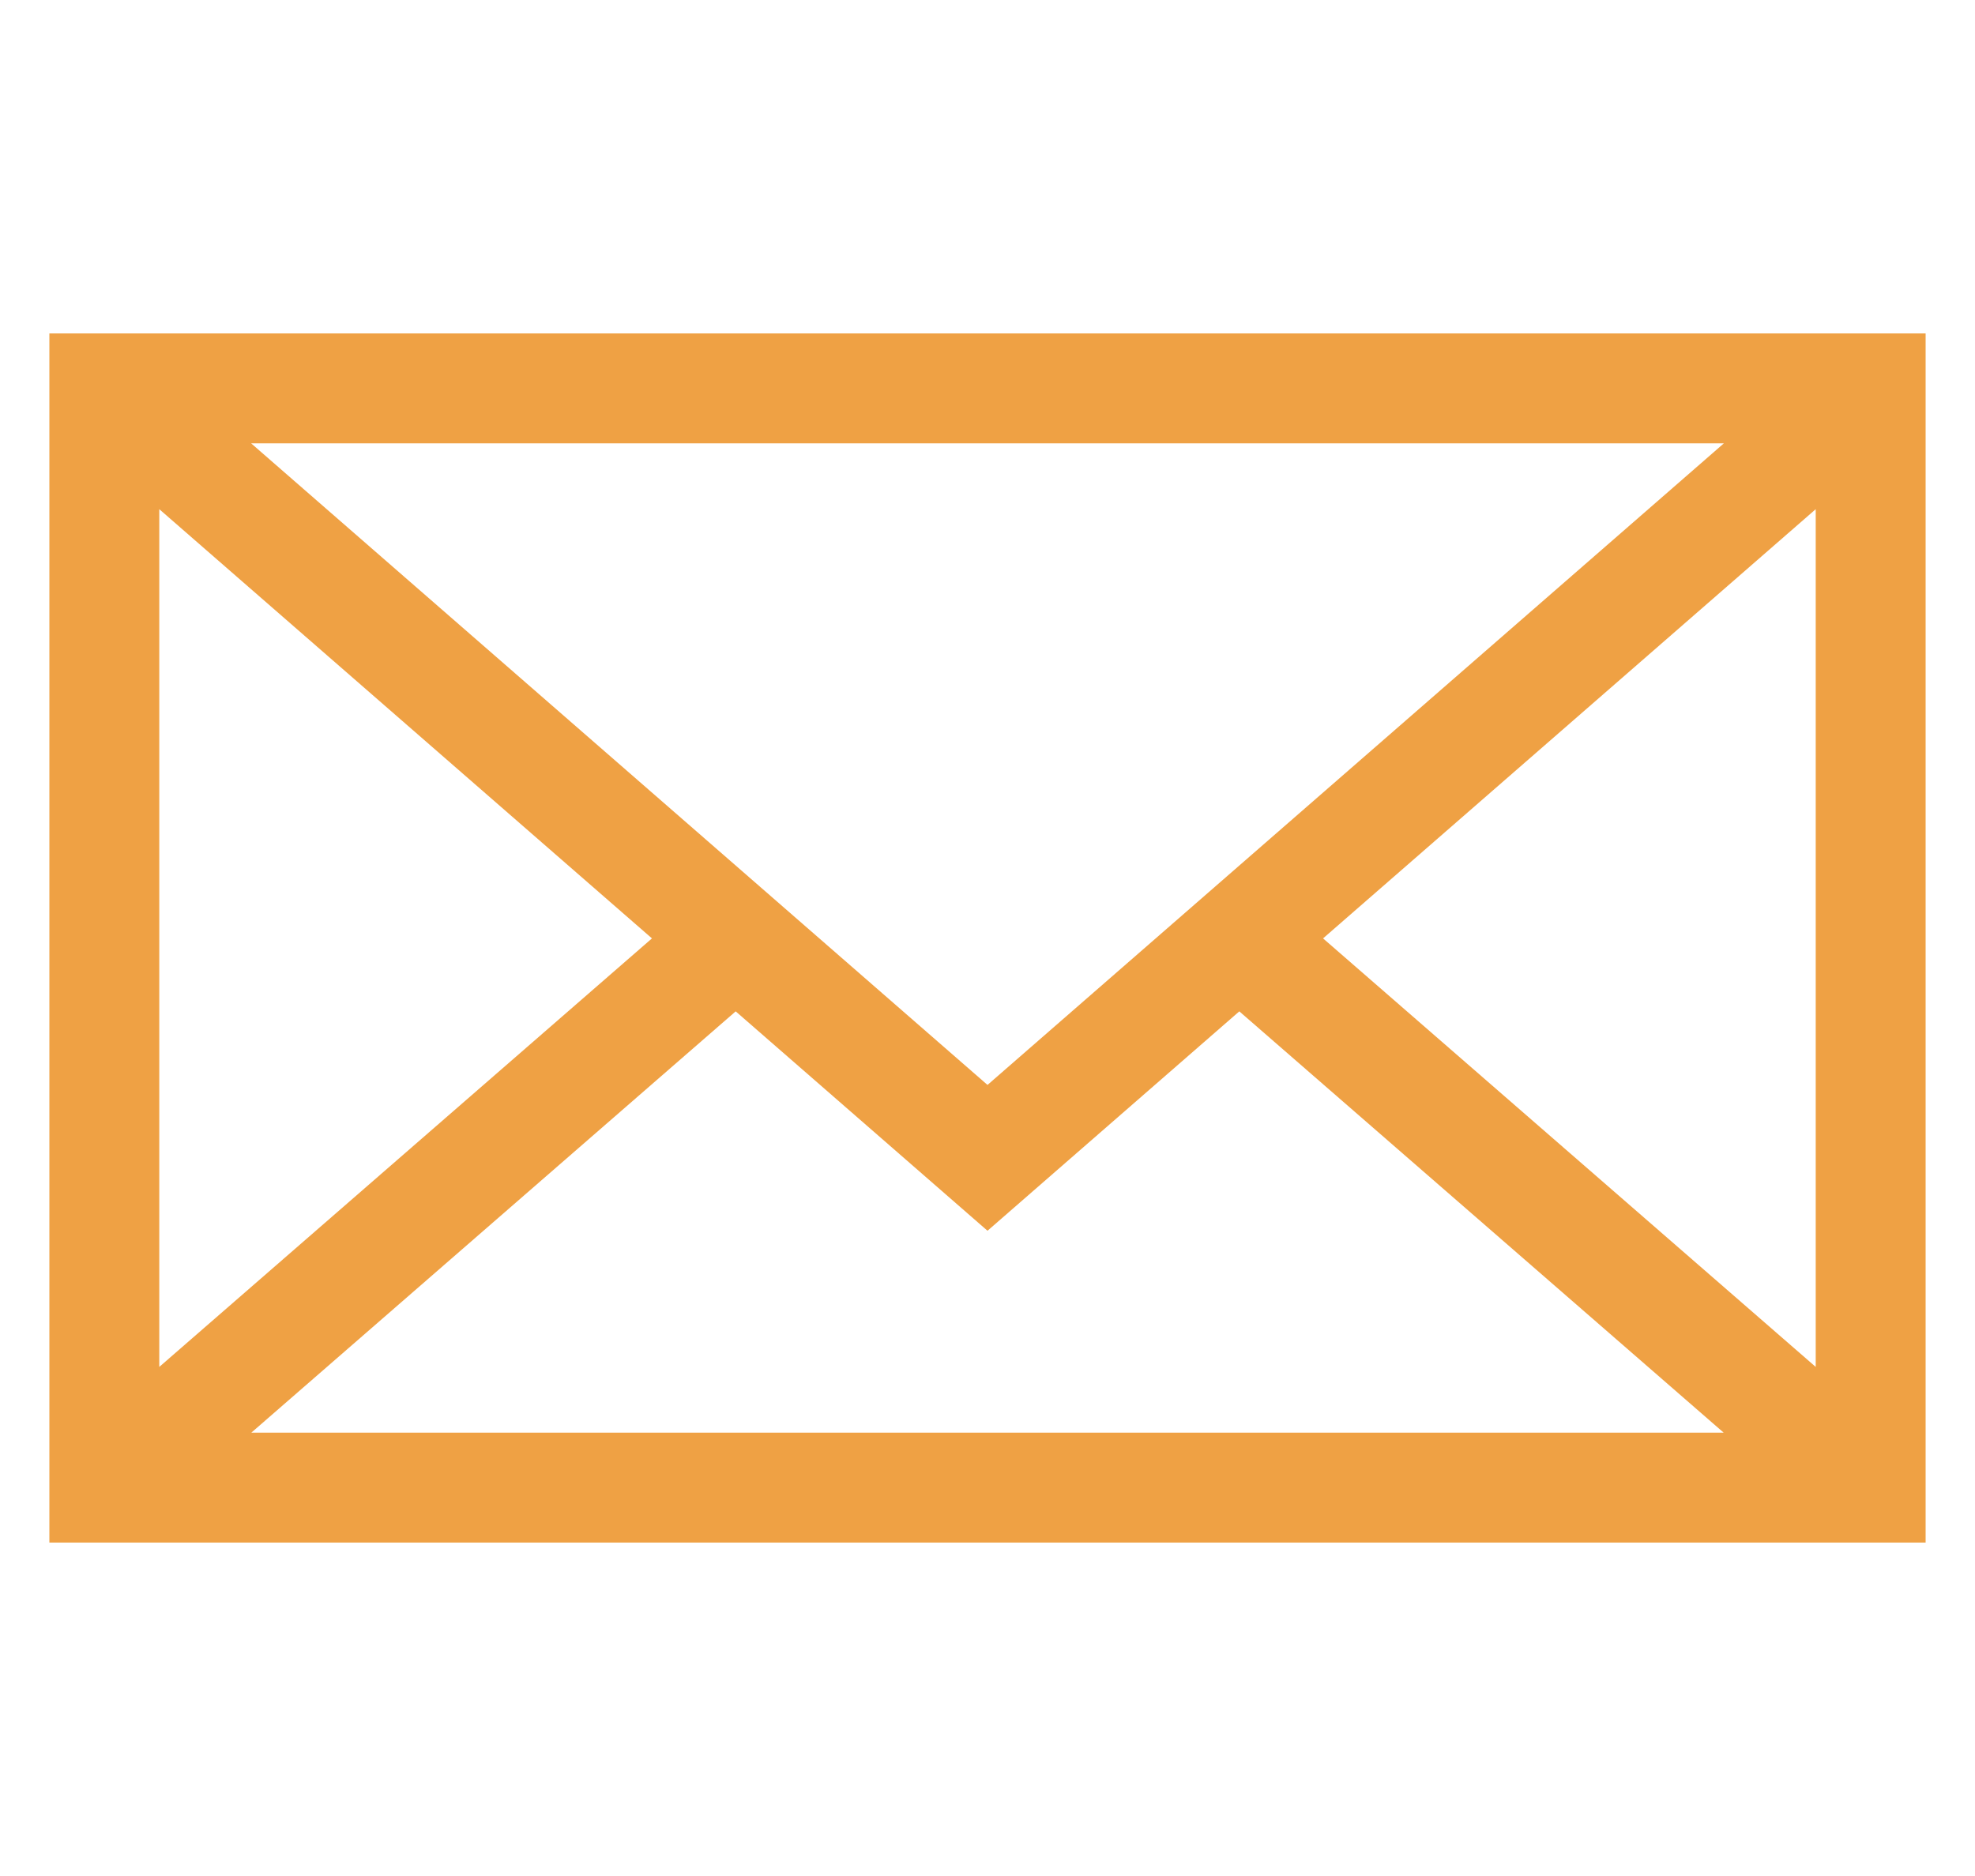 <svg width="20" height="19" viewBox="0 0 20 19" fill="none" xmlns="http://www.w3.org/2000/svg">
<g clip-path="url(#clip0_4075_4622)">
<path d="M0.5 3.377V15.623H19.5V3.377H0.5ZM10 10.988L2.543 4.49H17.457L10 10.988ZM6.602 9.504L1.613 13.844V5.157L6.602 9.504ZM7.45 10.243L10 12.465L12.55 10.243L17.455 14.51H2.545L7.45 10.243ZM13.398 9.504L18.387 5.157V13.844L13.398 9.504Z" fill="#EFA144"/>
</g>
<defs>
<clipPath id="clip0_4075_4622">
<rect width="19" height="19" fill="white" transform="translate(0.5)"/>
</clipPath>
</defs>
</svg>
